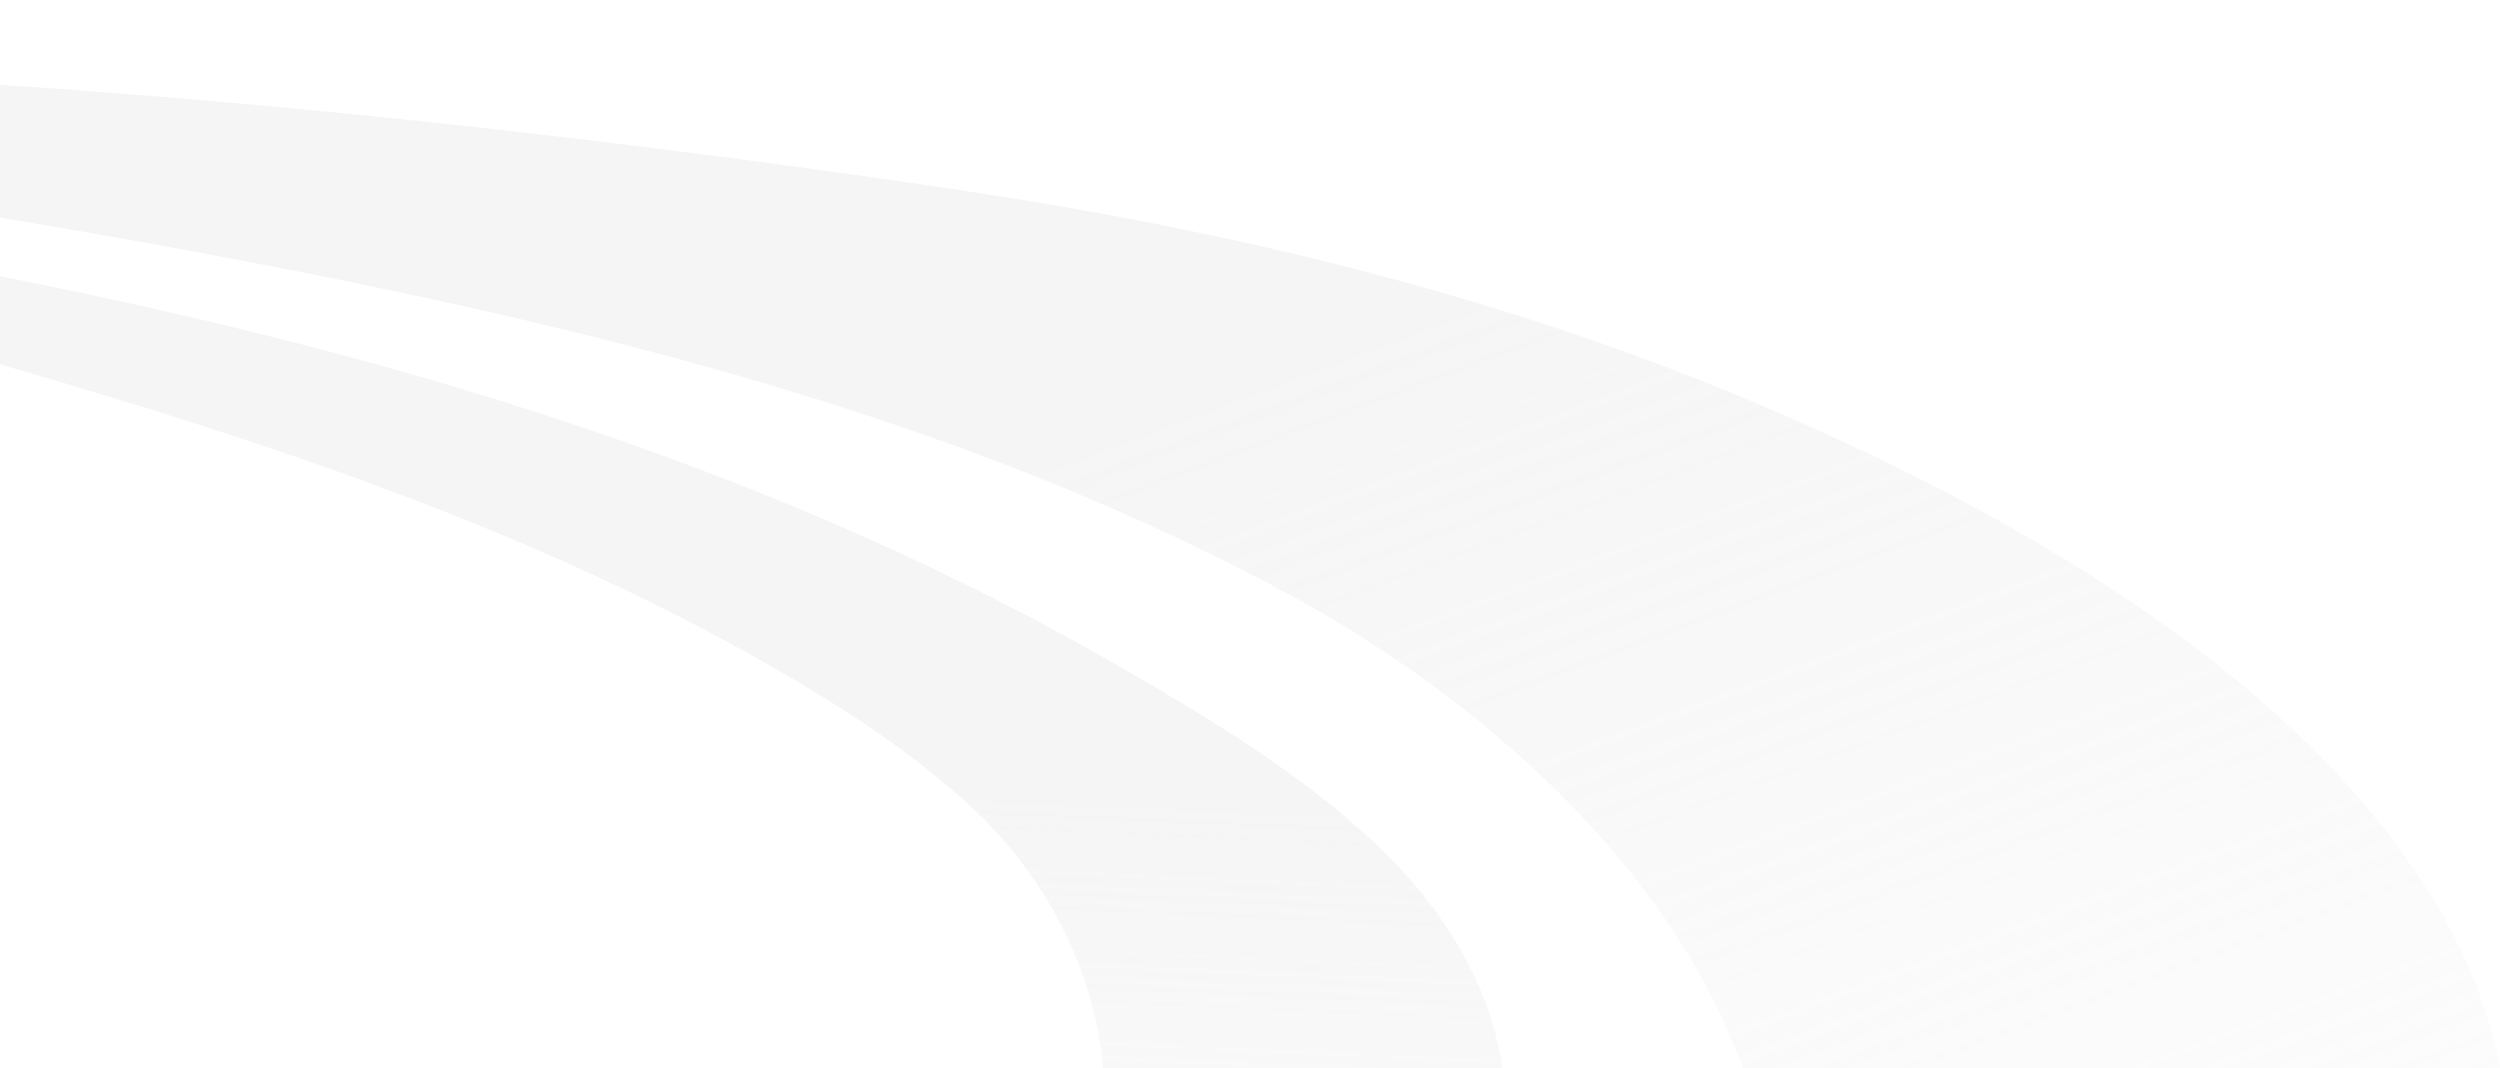 <?xml version="1.0" encoding="utf-8"?>
<!-- Generator: Adobe Illustrator 28.0.0, SVG Export Plug-In . SVG Version: 6.00 Build 0)  -->
<svg version="1.1" id="圖層_1" xmlns="http://www.w3.org/2000/svg" xmlns:xlink="http://www.w3.org/1999/xlink" x="0px" y="0px"
	 viewBox="0 0 749 320" style="enable-background:new 0 0 749 320;" xml:space="preserve">
<style type="text/css">
	.st0{clip-path:url(#SVGID_00000095320051591636031140000010326280386117754784_);}
	.st1{fill-rule:evenodd;clip-rule:evenodd;fill:url(#SVGID_00000135653441313949785590000004837745306679693211_);}
	.st2{fill-rule:evenodd;clip-rule:evenodd;fill:url(#SVGID_00000103963775840835633360000006332937243304192404_);}
</style>
<g>
	<defs>
		<rect id="SVGID_1_" width="749" height="320"/>
	</defs>
	<clipPath id="SVGID_00000067938023920198317090000017145913705234913163_">
		<use xlink:href="#SVGID_1_"  style="overflow:visible;"/>
	</clipPath>
	<g style="clip-path:url(#SVGID_00000067938023920198317090000017145913705234913163_);">
		
			<linearGradient id="SVGID_00000124135993606765906450000005760663032308858517_" gradientUnits="userSpaceOnUse" x1="197.454" y1="138.75" x2="362.637" y2="-302.174" gradientTransform="matrix(1 0 0 -1 0 322)">
			<stop  offset="0" style="stop-color:#D9D9D9;stop-opacity:0.25"/>
			<stop  offset="1" style="stop-color:#D9D9D9;stop-opacity:0"/>
		</linearGradient>
		<path style="fill-rule:evenodd;clip-rule:evenodd;fill:url(#SVGID_00000124135993606765906450000005760663032308858517_);" d="
			M259.8,593.7c2.7,3.5,34-2.1,38-2.4c32.1-2.6,64-6.5,95.8-11.6C516,560.2,666,532,732.9,411.3c49.3-89-7.7-167.5-78.6-219.8
			c-39.6-29.2-83.6-51.8-128.6-70.9c-73.1-30.9-150.6-50-228.7-62.2c-3.9-0.6-7.7-1.2-11.6-1.8c-118-17.4-237-30.1-356.2-35
			c-50.7-2.1-101.5-2.7-152.1-0.8c-24.1,0.9-48.3,2.4-72.3,4.7c-21.2,2-32.7,3-65.6,8.6c45.9,0.5,93,1.5,138.8,4.8
			c101.9,7.4,202.5,21.3,302.9,40.8c105.1,20.4,212.6,47.7,307.3,99.5c68.9,37.7,145.3,109.4,142.9,195.3
			C527.4,509.3,363.9,562.6,259.8,593.7L259.8,593.7L259.8,593.7z"/>
		
			<linearGradient id="SVGID_00000156573318548636508680000018066101430924408761_" gradientUnits="userSpaceOnUse" x1="86.649" y1="92.109" x2="75.43" y2="-156.438" gradientTransform="matrix(1 0 0 -1 0 322)">
			<stop  offset="0" style="stop-color:#D9D9D9;stop-opacity:0.25"/>
			<stop  offset="1" style="stop-color:#D9D9D9;stop-opacity:0"/>
		</linearGradient>
		<path style="fill-rule:evenodd;clip-rule:evenodd;fill:url(#SVGID_00000156573318548636508680000018066101430924408761_);" d="
			M238.7,450.9c0,0,21.4-12.9,23.4-14.3c31-21.3,59.1-47.1,66.8-86.1c8.2-41.6-9-82.8-39.6-110.3c-15.9-14.3-33.7-26.2-52.1-37
			c-73.3-43.2-155.9-70.5-237-94c-90.1-26.1-181.9-46.4-274-63.8c53.3,3.3,106.6,10,159.5,17.9C41.6,86.4,199.7,120.8,337.7,201
			c27.7,16.1,57,33.8,79.6,56.9c26,26.5,44.3,66.9,26.1,103c-12.4,24.5-36.4,41.7-59.8,54.2c-44.5,23.8-94.3,36.4-144.6,35.9
			L238.7,450.9L238.7,450.9L238.7,450.9z"/>
	</g>
</g>
</svg>
